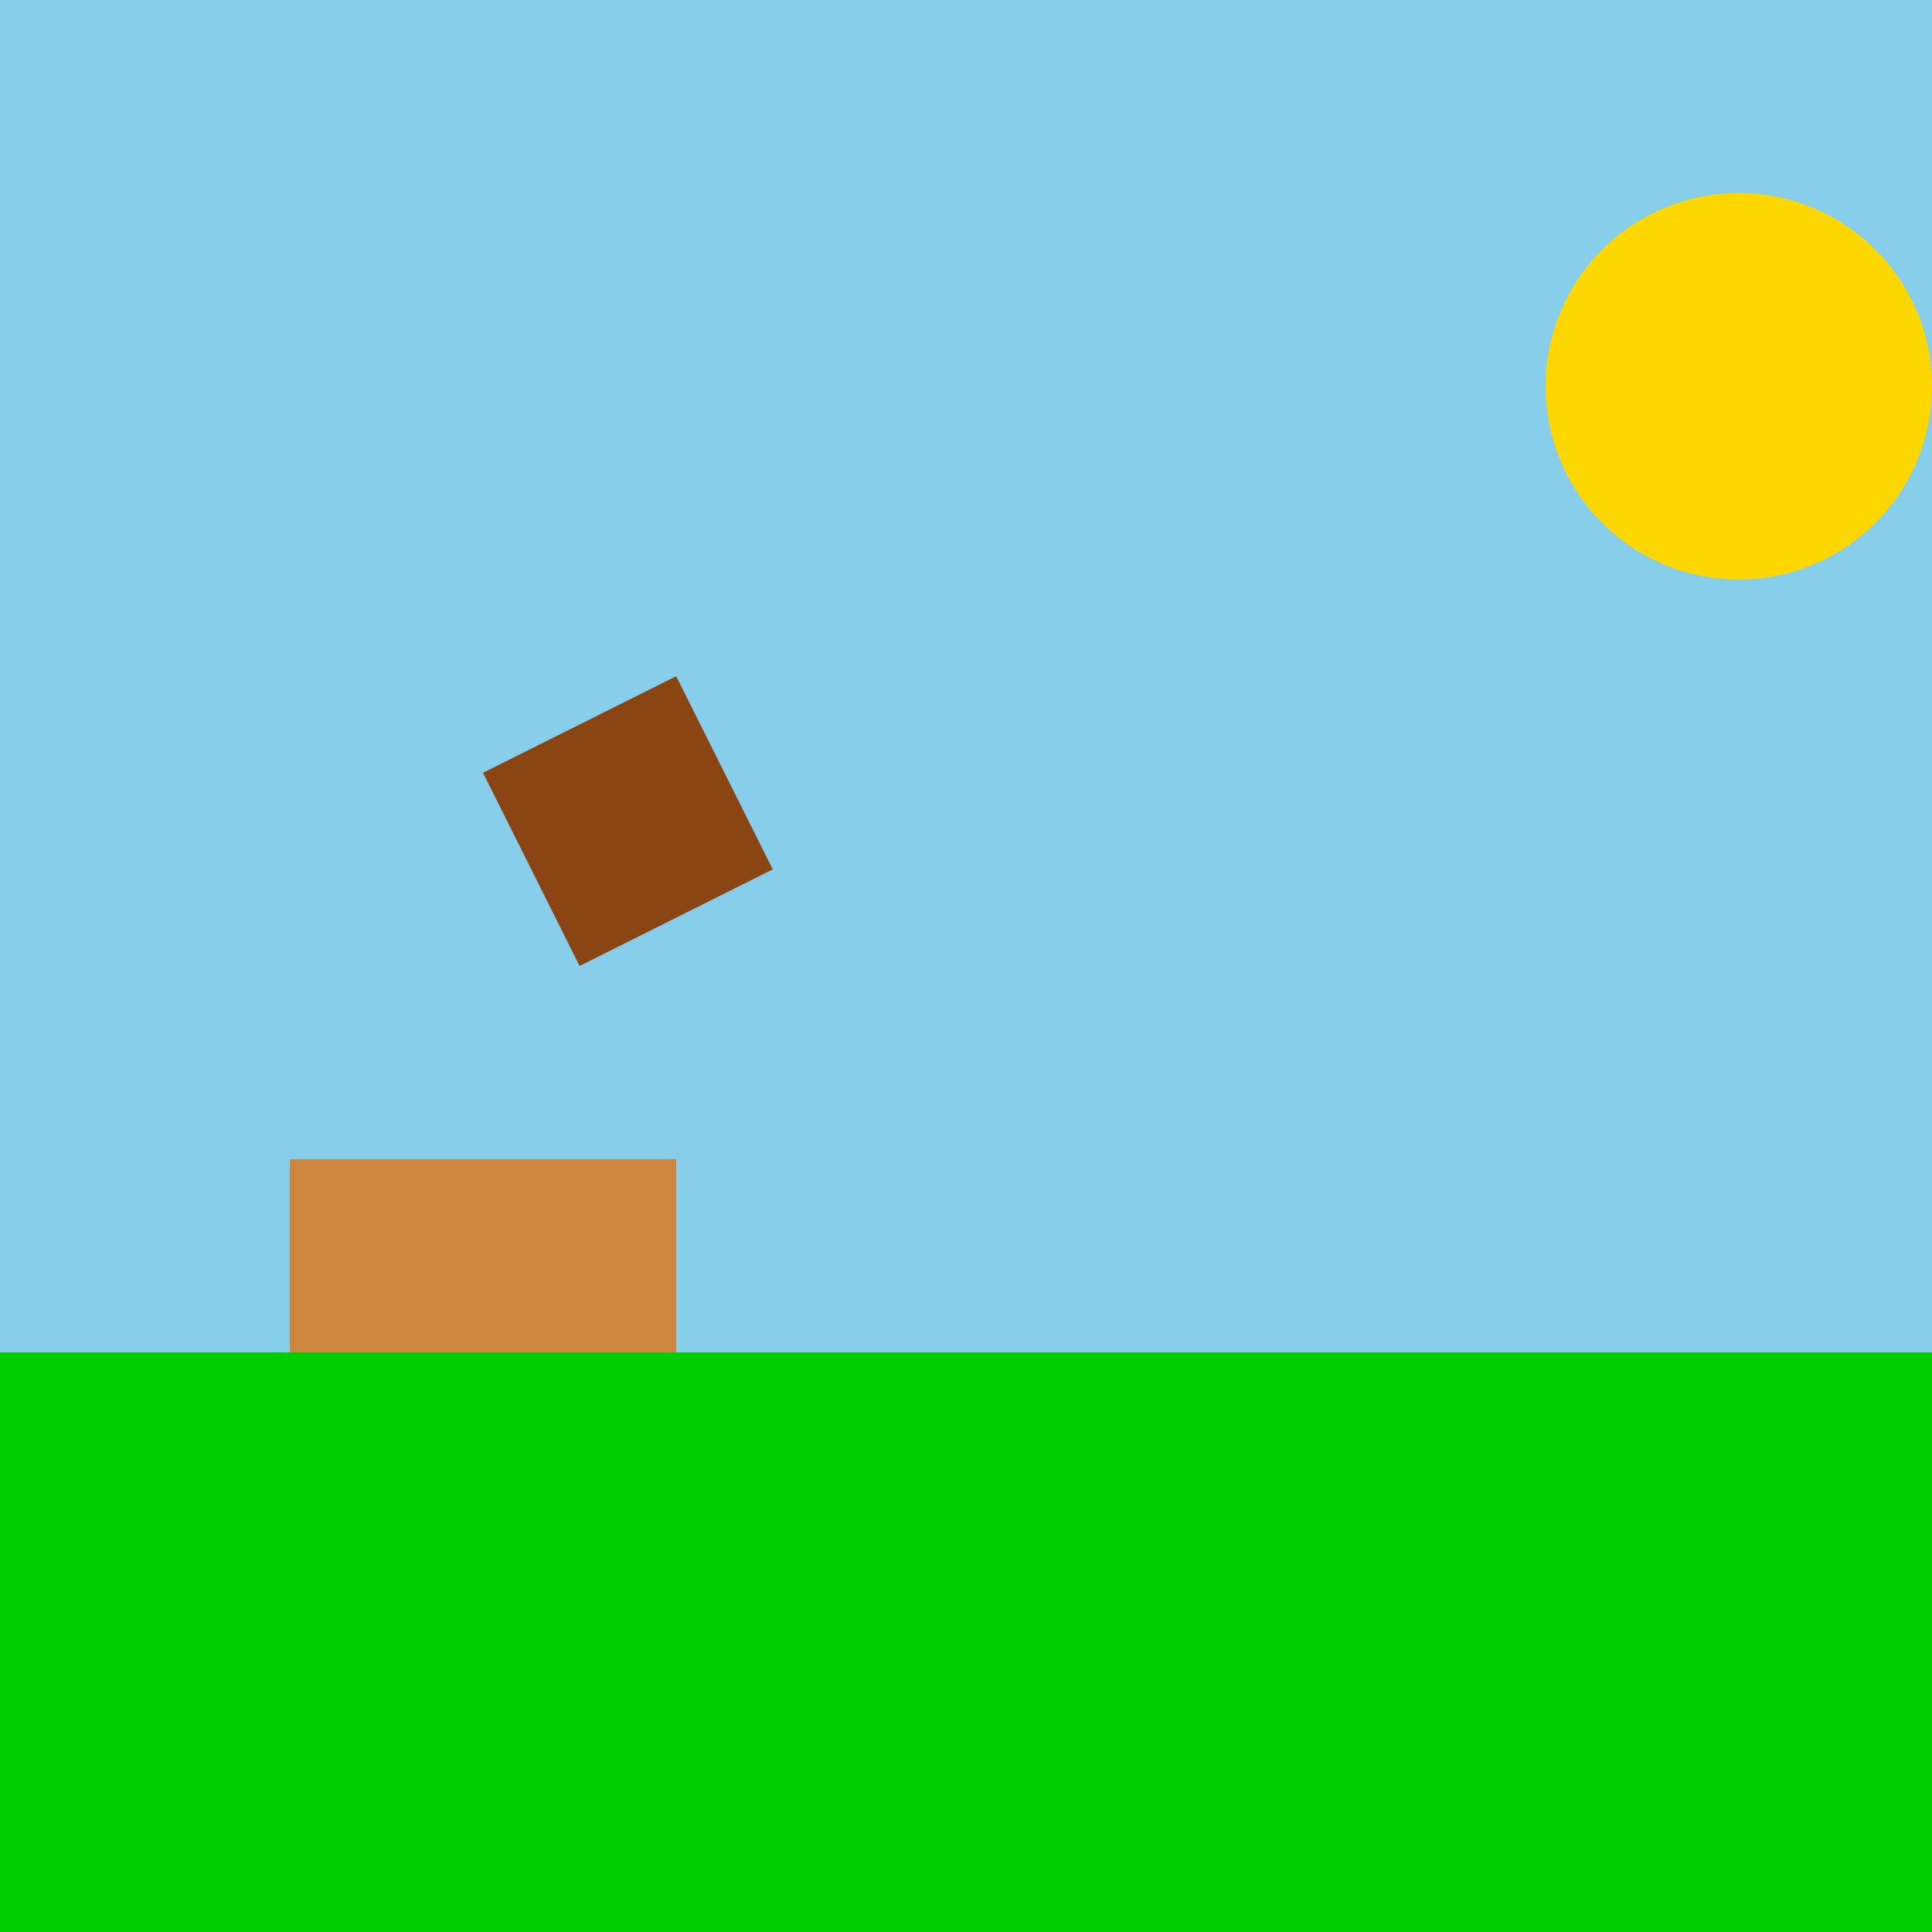 <!--

Generated by DrawGPT.
Free, open source, AI generated images in SVG, PNG, and HTML Canvas format.
https://drawgpt.ai

Created: 2023-09-26T04:18:33.171Z
Link: https://drawgpt.ai/prompt/22712/

-->
<svg xmlns="http://www.w3.org/2000/svg" xmlns:xlink="http://www.w3.org/1999/xlink" width="500" height="500"><defs/><g><rect fill="#87CEEB" stroke="none" x="0" y="0" width="512" height="512"/><rect fill="#00CD00" stroke="none" x="0" y="350" width="512" height="162"/><rect fill="#CD853F" stroke="none" x="75" y="300" width="100" height="50"/><path fill="#FFD700" stroke="none" paint-order="stroke fill markers" d=" M 500 100 A 50 50 0 1 1 500 99.95"/><path fill="#8B4513" stroke="none" paint-order="stroke fill markers" d=" M 125 200 L 175 175 L 200 225 L 150 250"/></g></svg>